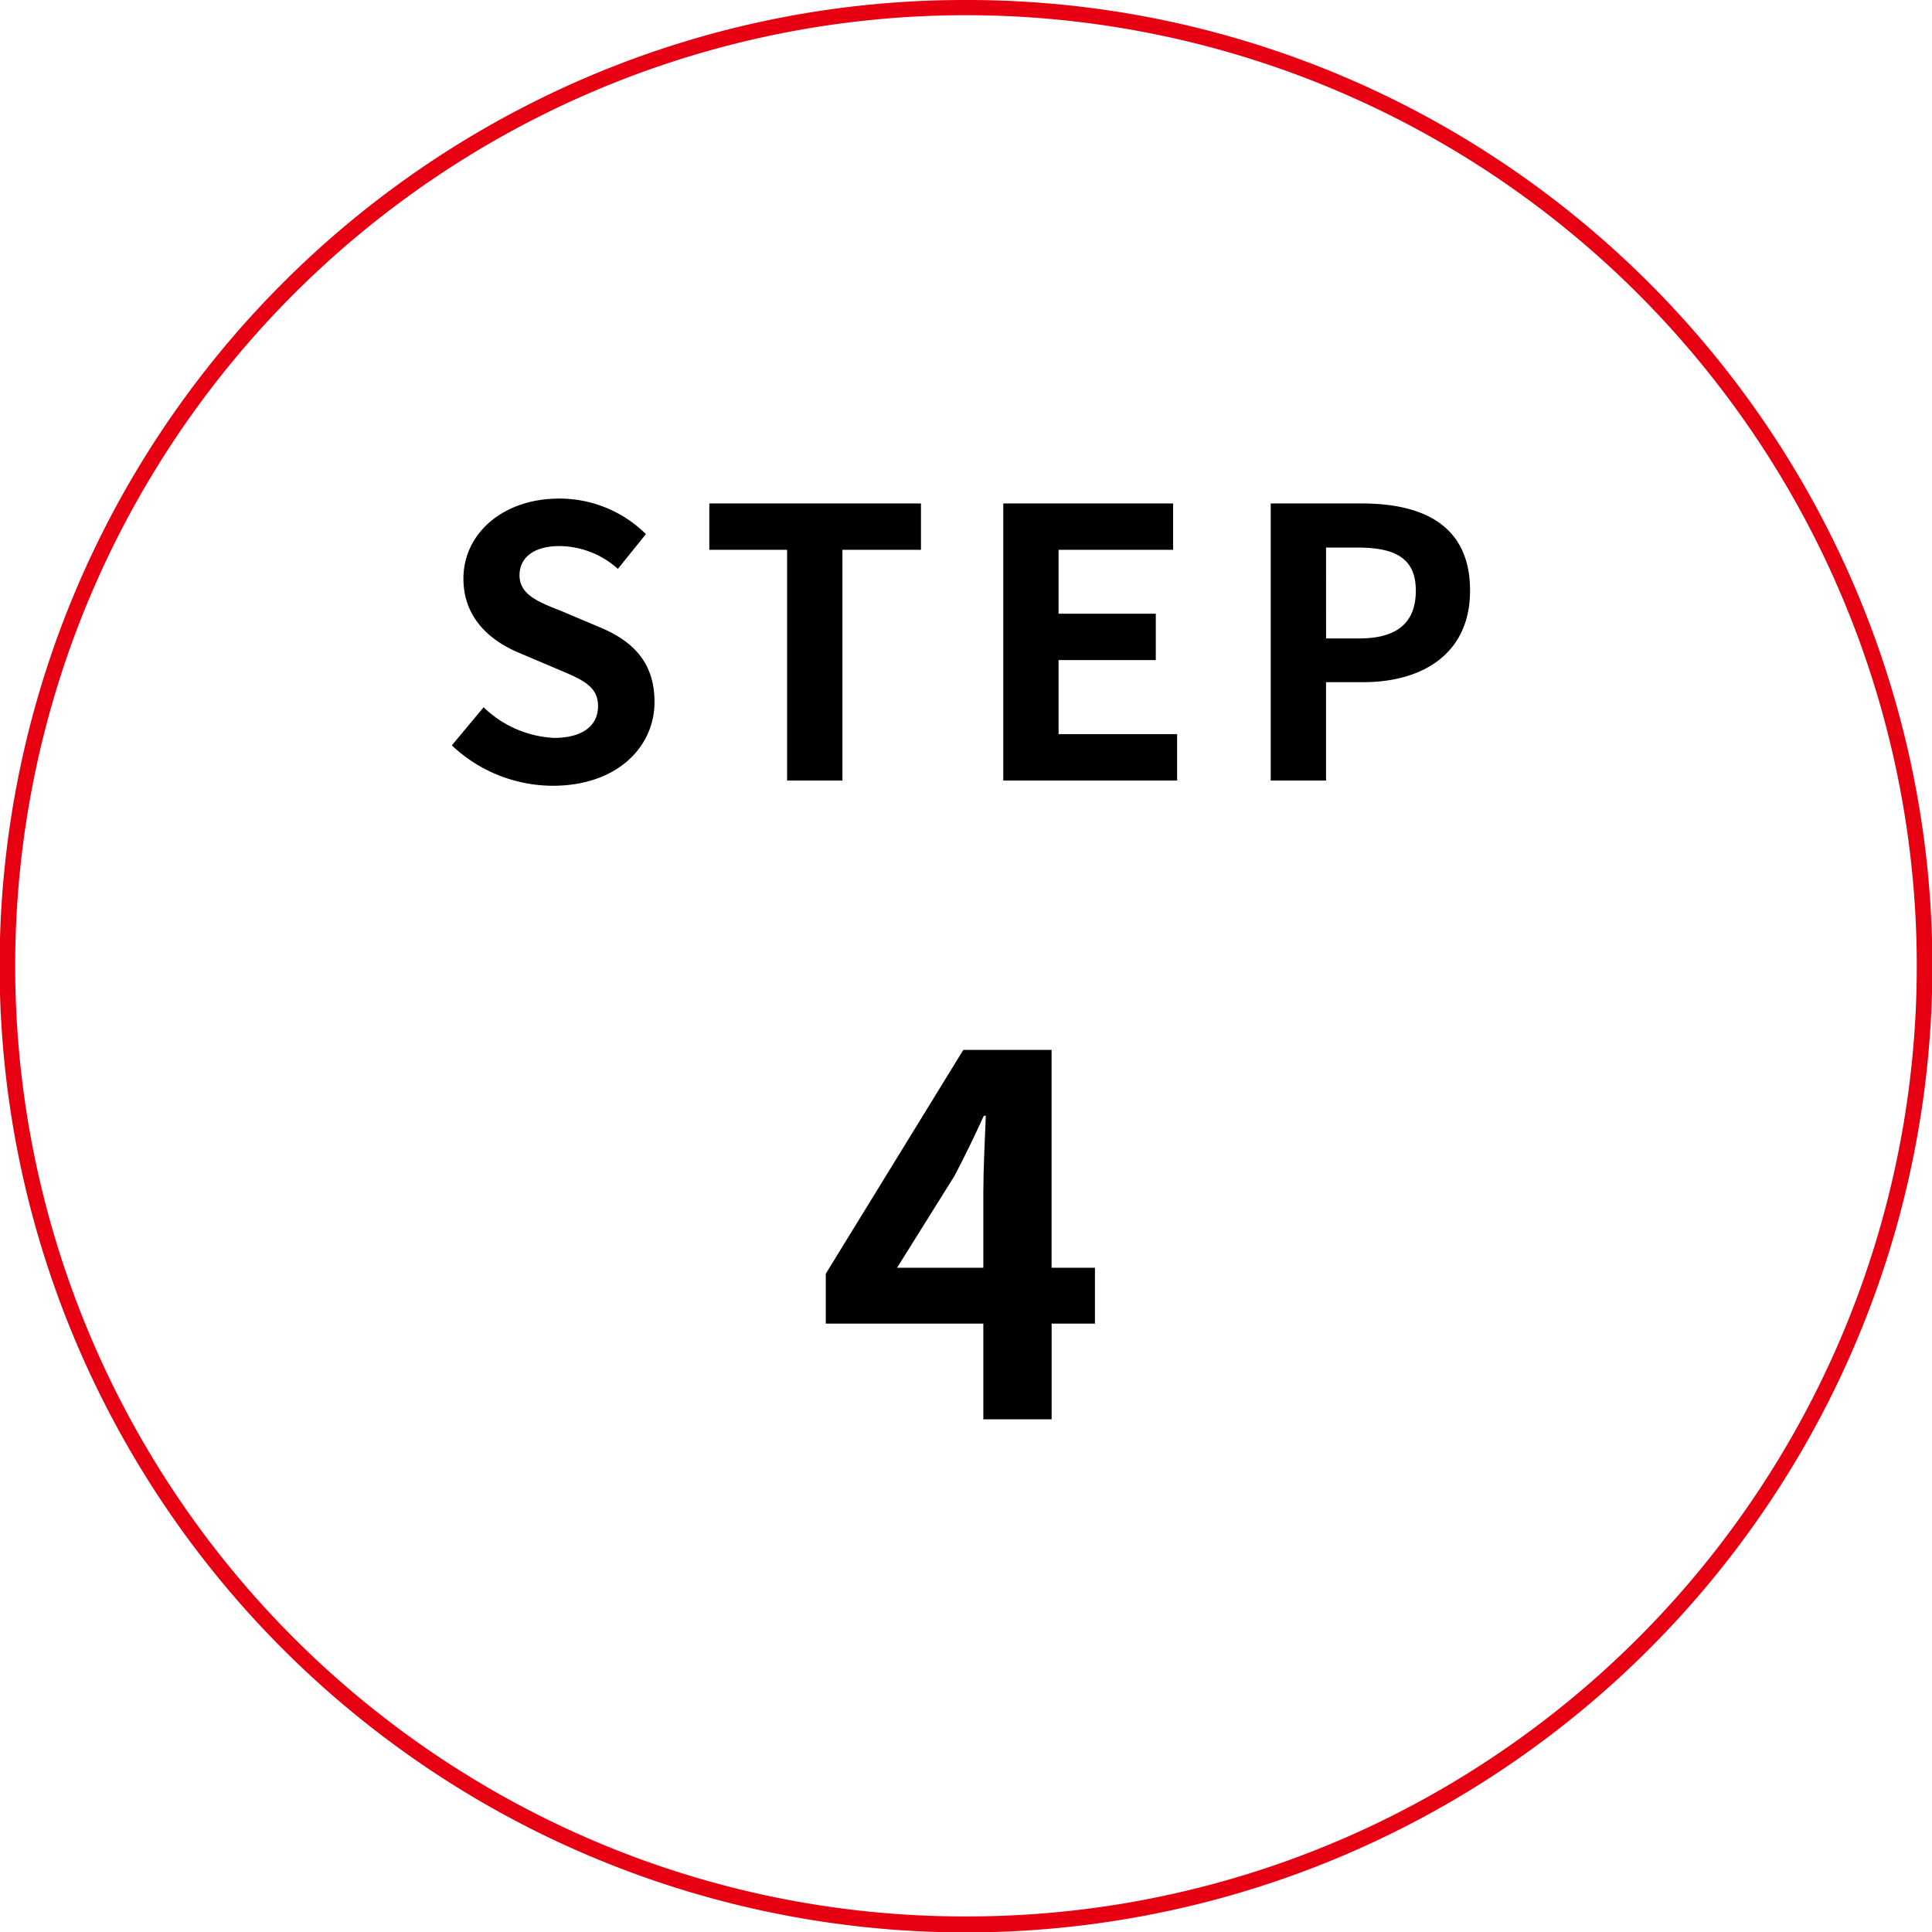 <?xml version="1.0" encoding="UTF-8"?> <svg xmlns="http://www.w3.org/2000/svg" width="124" height="124" viewBox="0 0 124 124"><g id="グループ_34" data-name="グループ 34" transform="translate(-2780 456)"><path id="楕円形_4" data-name="楕円形 4" d="M61.5-.5A61.713,61.713,0,0,1,96.165,10.089a62.179,62.179,0,0,1,22.462,27.278,61.919,61.919,0,0,1-5.716,58.8,62.179,62.179,0,0,1-27.278,22.462,61.919,61.919,0,0,1-58.8-5.716A62.179,62.179,0,0,1,4.372,85.633a61.919,61.919,0,0,1,5.716-58.8A62.179,62.179,0,0,1,37.367,4.372,61.612,61.612,0,0,1,61.5-.5Zm0,123a60.713,60.713,0,0,0,34.105-10.418,61.18,61.18,0,0,0,22.1-26.839,60.919,60.919,0,0,0-5.624-57.849,61.18,61.18,0,0,0-26.839-22.1,60.919,60.919,0,0,0-57.849,5.624,61.179,61.179,0,0,0-22.1,26.839,60.919,60.919,0,0,0,5.624,57.849,61.18,61.18,0,0,0,26.839,22.1A60.617,60.617,0,0,0,61.5,122.5Z" transform="translate(2780.5 -455.5)" fill="#e60012"></path><g id="グループ_29" data-name="グループ 29" transform="translate(0 -6.404)"><path id="パス_56" data-name="パス 56" d="M35.488,894.336a9.464,9.464,0,0,1-6.48-2.592l2.04-2.448a6.988,6.988,0,0,0,4.512,1.968c1.848,0,2.832-.792,2.832-2.04,0-1.32-1.08-1.728-2.664-2.4l-2.376-1.008c-1.8-.744-3.6-2.184-3.6-4.776,0-2.9,2.544-5.136,6.144-5.136a7.881,7.881,0,0,1,5.568,2.28l-1.8,2.232a5.665,5.665,0,0,0-3.768-1.464c-1.56,0-2.544.7-2.544,1.872,0,1.272,1.248,1.728,2.76,2.328l2.328.984c2.16.888,3.576,2.256,3.576,4.824C42.016,891.864,39.592,894.336,35.488,894.336ZM50.526,894V879.192H45.534v-2.976H59.118v2.976h-5.04V894ZM64.4,894V876.216h10.9v2.976H67.95v4.1h6.24v2.976H67.95v4.752h7.608V894Zm17.166,0V876.216H87.4c3.936,0,6.96,1.392,6.96,5.592,0,4.056-3.048,5.88-6.864,5.88H85.116V894Zm3.552-9.12h2.136c2.448,0,3.624-1.032,3.624-3.072,0-2.064-1.3-2.76-3.744-2.76H85.116Z" transform="translate(2779.992 -1293.5)"></path><path id="パス_57" data-name="パス 57" d="M57.248,925.272h5.536V920.44c0-1.376.1-3.52.16-4.928h-.128c-.576,1.28-1.216,2.592-1.888,3.872ZM62.784,935v-6.144H52.672v-3.2L61.5,911.288h5.664v13.984h2.784v3.584H67.168V935Z" transform="translate(2780.328 -1293.5)"></path></g></g></svg> 